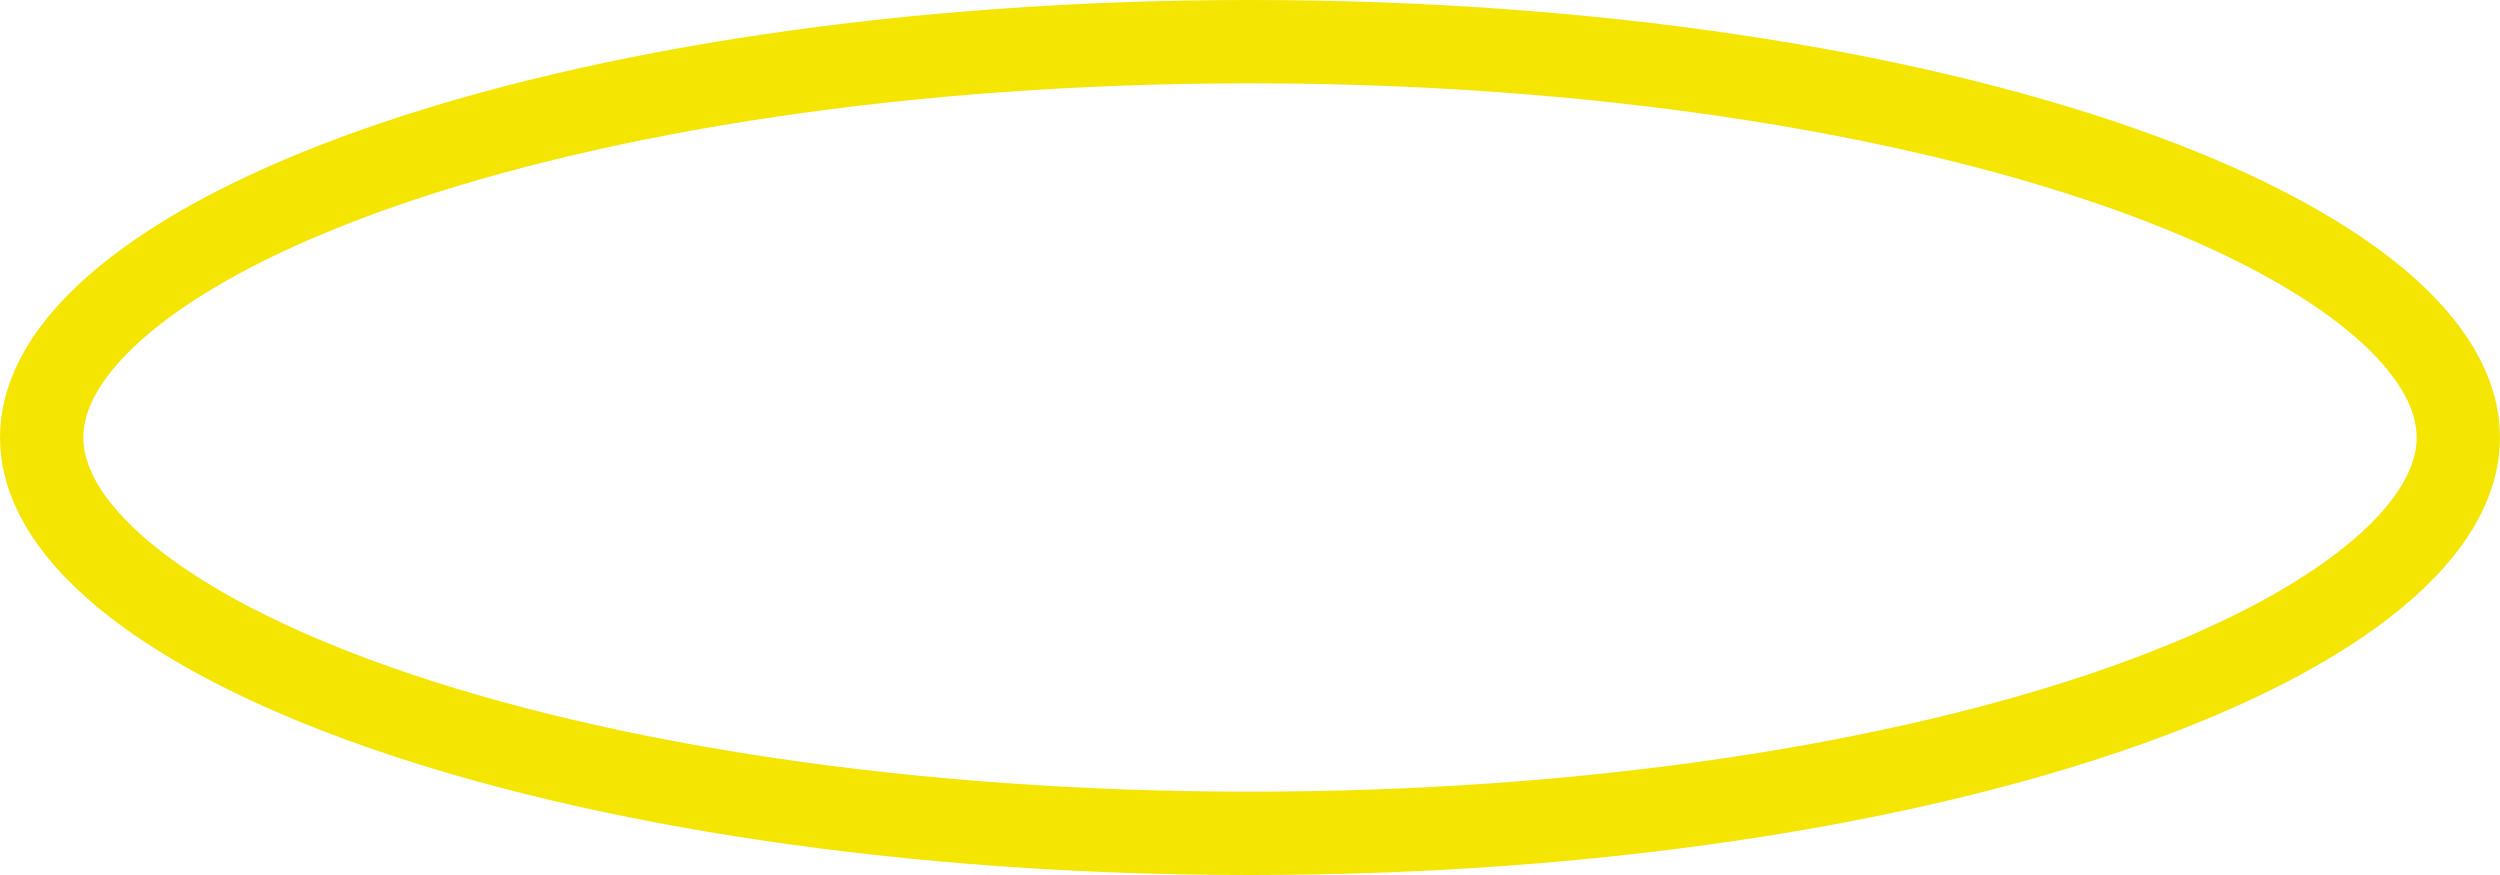 <?xml version="1.0" encoding="UTF-8"?> <svg xmlns="http://www.w3.org/2000/svg" width="60" height="21" viewBox="0 0 60 21" fill="none"> <path d="M59 10.5C59 9.467 58.404 8.341 57.005 7.183C55.612 6.031 53.536 4.948 50.883 4.019C45.586 2.165 38.203 1 30 1C21.797 1 14.414 2.165 9.117 4.019C6.464 4.948 4.388 6.031 2.995 7.183C1.596 8.341 1 9.467 1 10.5C1 11.533 1.596 12.659 2.995 13.817C4.388 14.969 6.464 16.052 9.117 16.981C14.414 18.835 21.797 20 30 20C38.203 20 45.586 18.835 50.883 16.981C53.536 16.052 55.612 14.969 57.005 13.817C58.404 12.659 59 11.533 59 10.5Z" stroke="#F5E503" stroke-width="2"></path> </svg> 